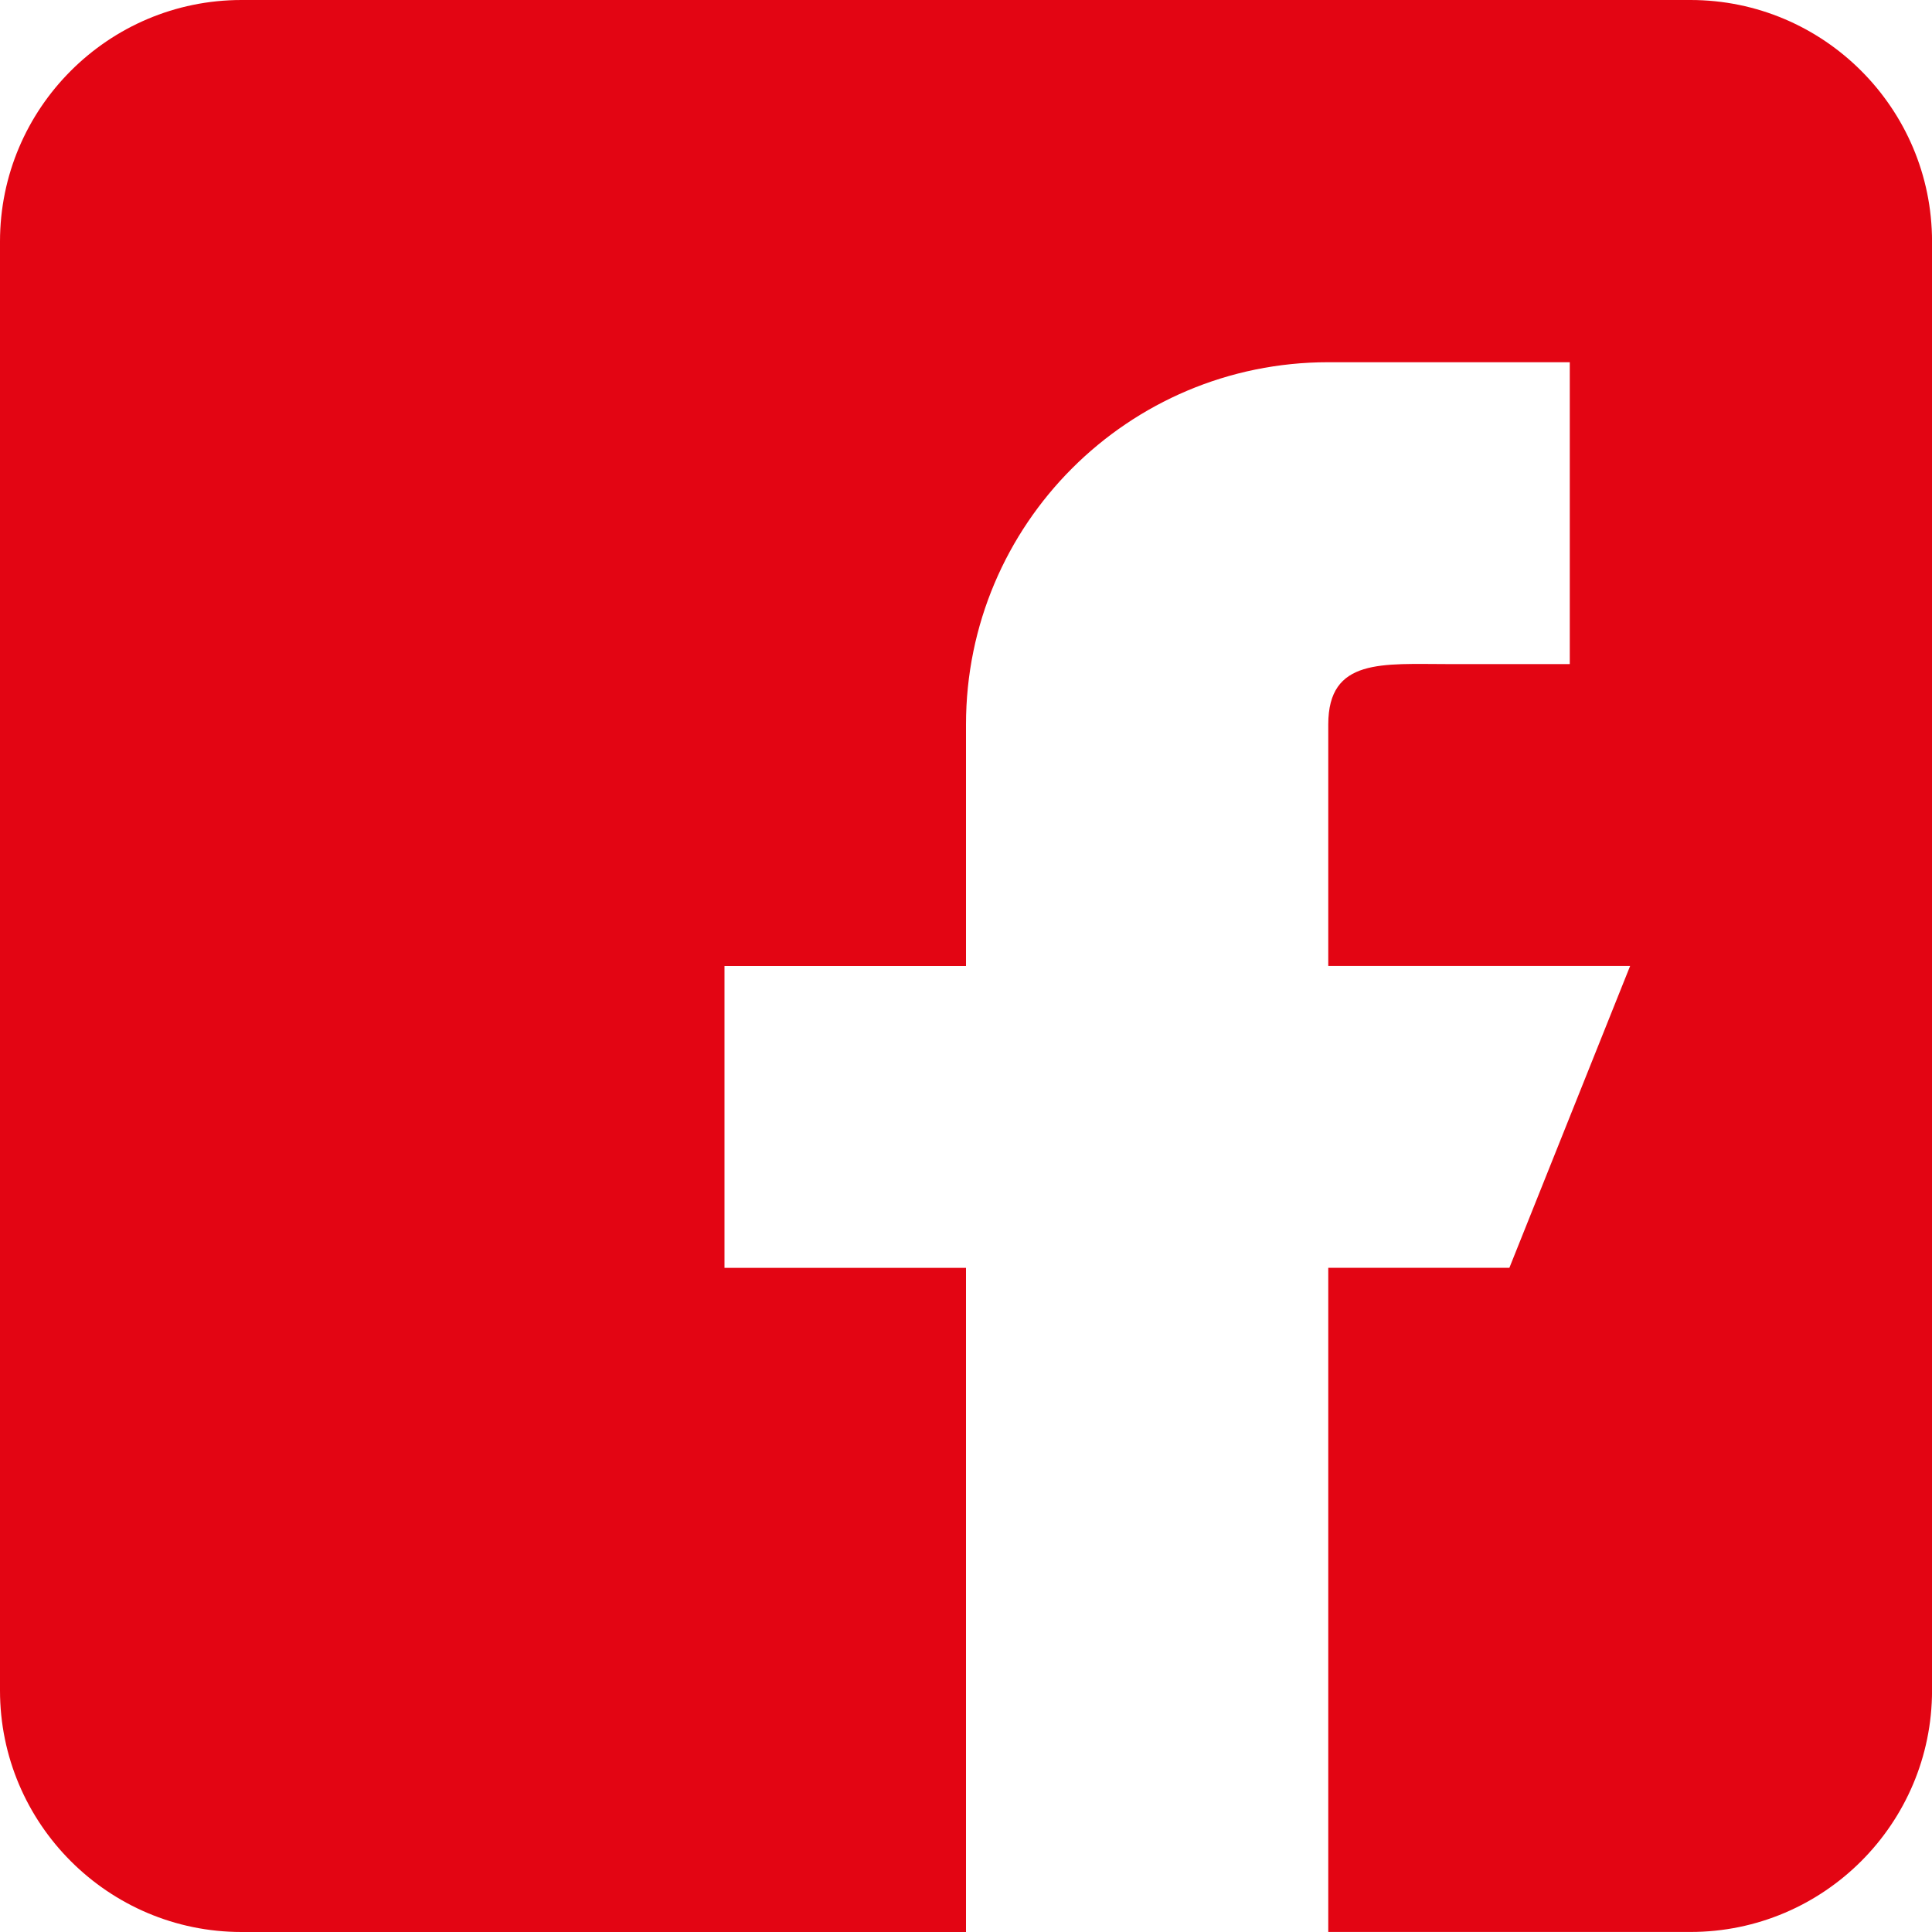 <?xml version="1.0" encoding="UTF-8"?>
<svg id="Capa_1" data-name="Capa 1" xmlns="http://www.w3.org/2000/svg" viewBox="0 0 438.54 438.54">
  <defs>
    <style>
      .cls-1 {
        fill: #e30513;
        stroke-width: 0px;
      }
    </style>
  </defs>
  <path class="cls-1" d="M383.72,0H54.82C24.59,0,0,24.59,0,54.82v328.9C0,413.95,24.59,438.54,54.82,438.54h164.45v-150.75h-54.82v-68.52h54.82v-54.82c0-45.42,36.81-82.23,82.23-82.23h54.82v68.52h-27.41c-15.13,0-27.41-1.43-27.41,13.7v54.82h68.52l-27.41,68.52h-41.11v150.75h82.23c30.23,0,54.82-24.59,54.82-54.82V54.82C438.54,24.59,413.95,0,383.72,0Z"/>
</svg>